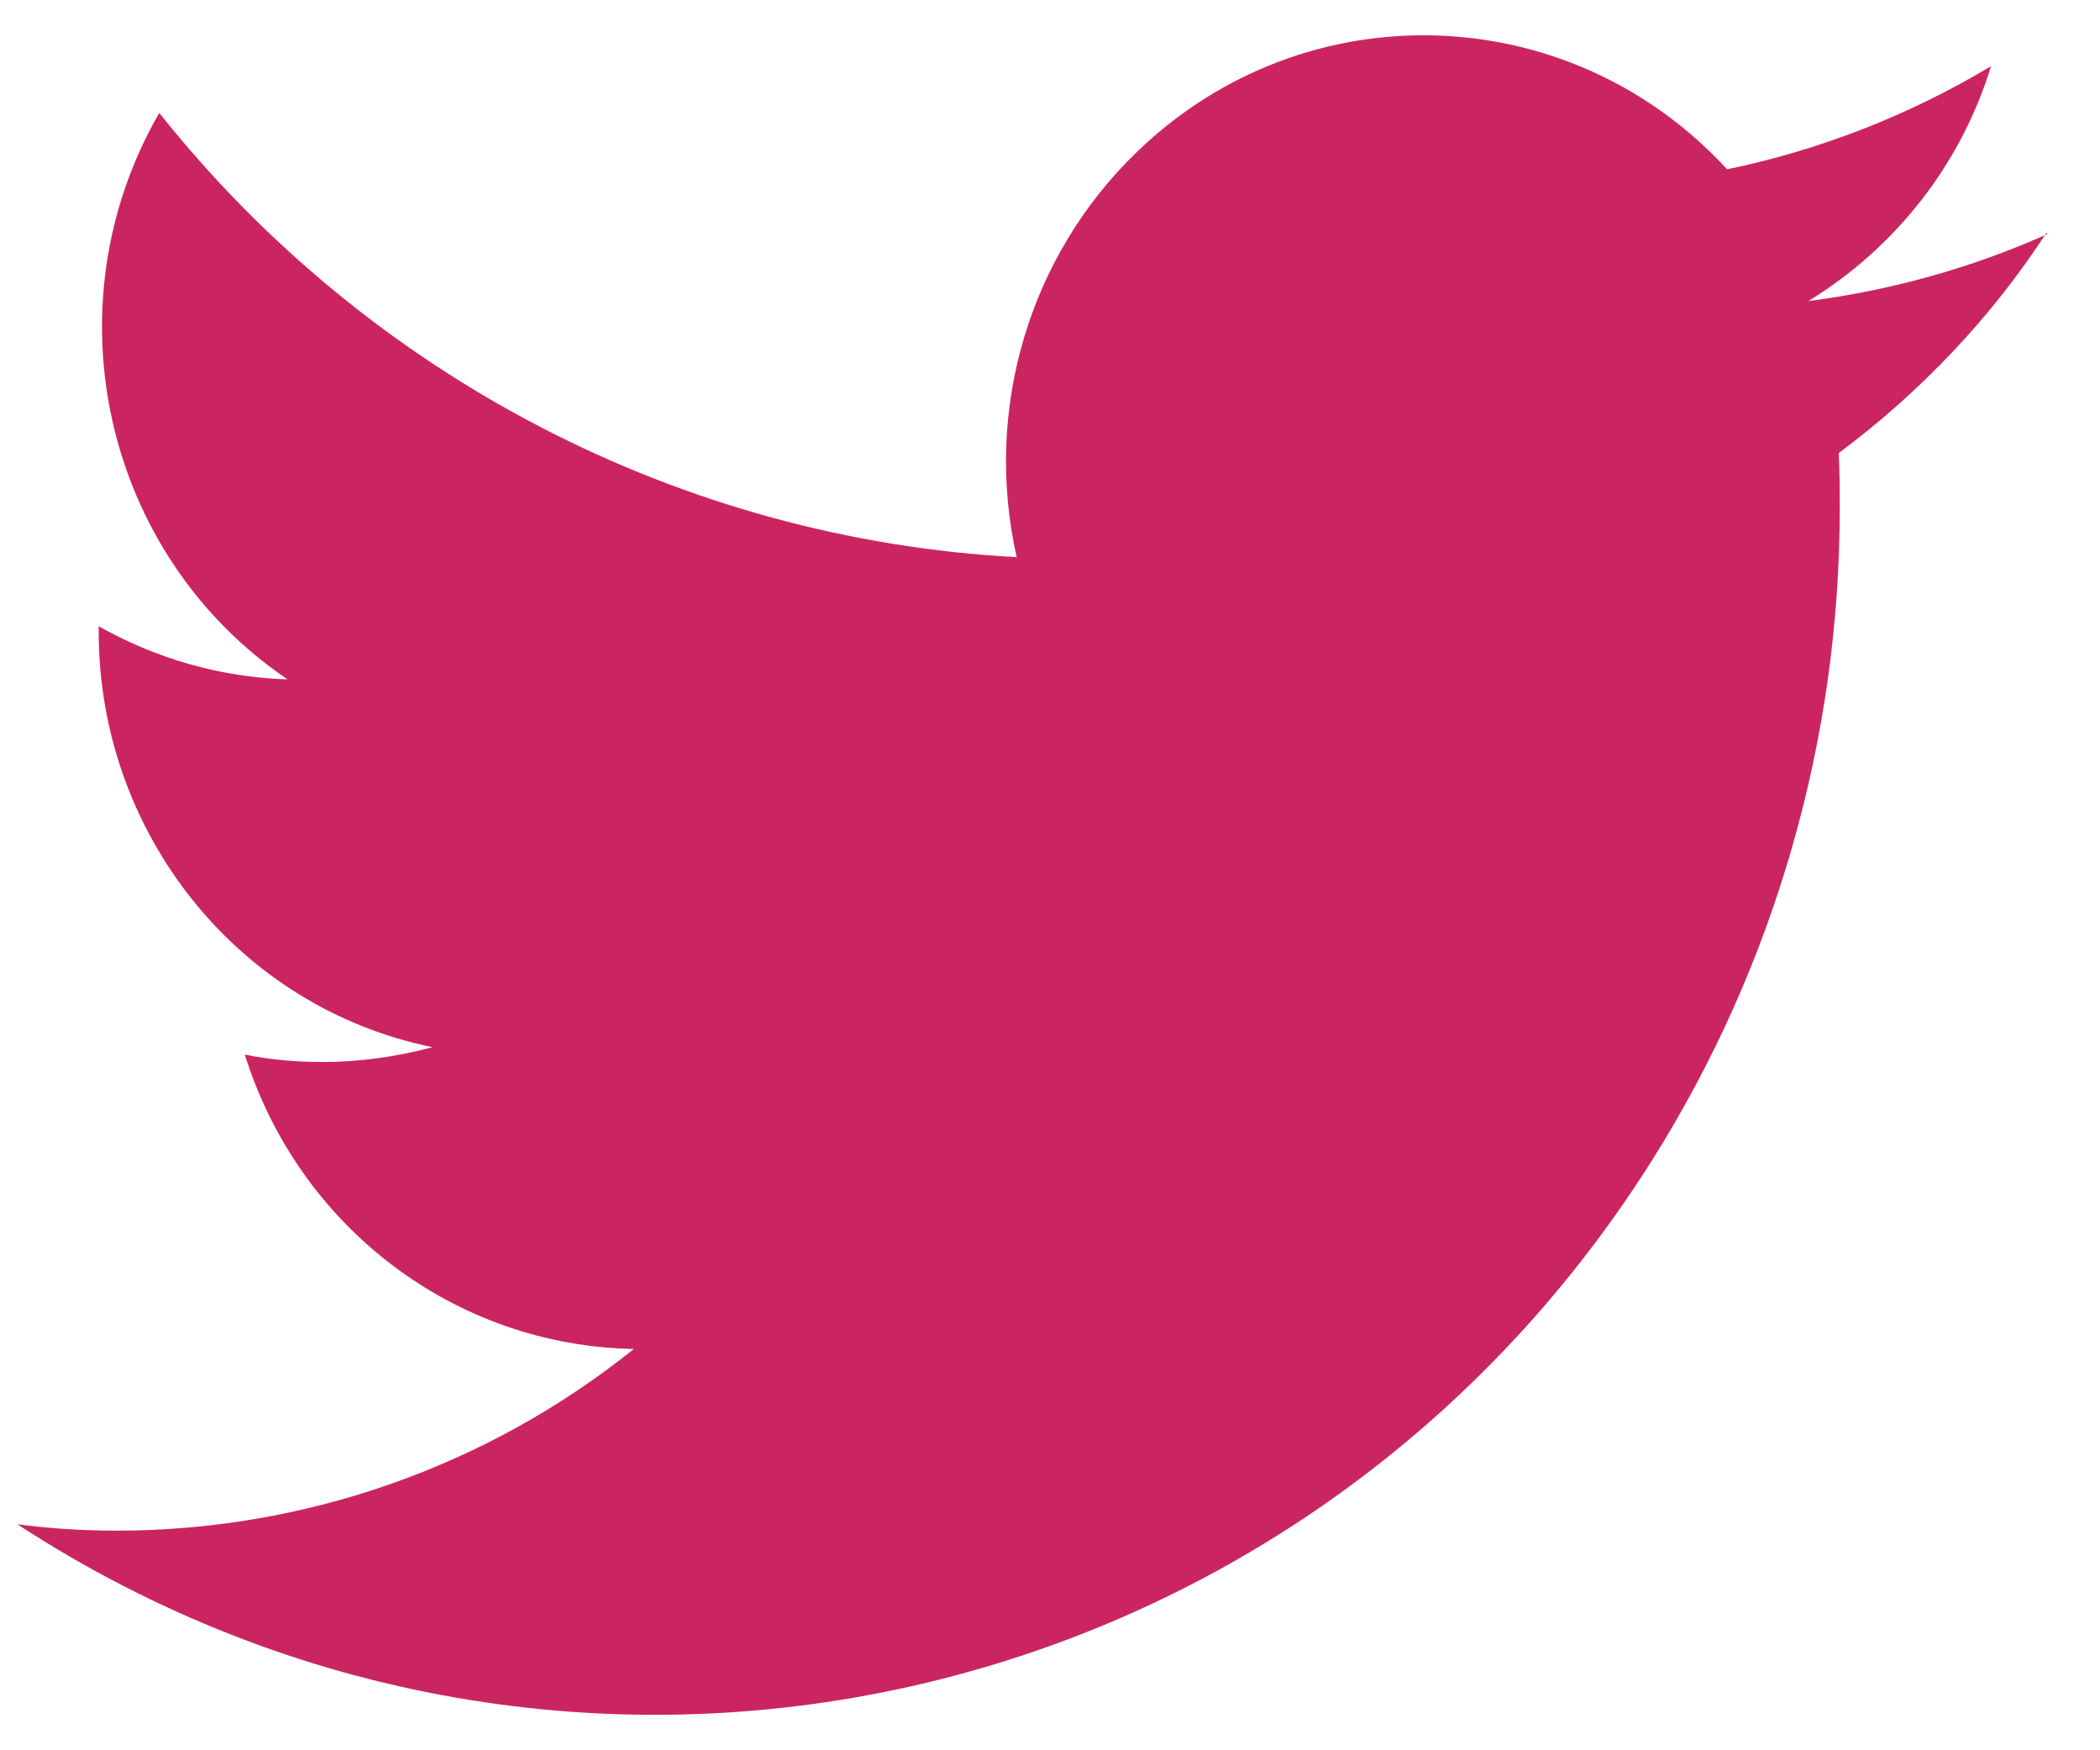 <svg width="30" height="25" viewBox="0 0 30 25" fill="none" xmlns="http://www.w3.org/2000/svg">
<path id="b" d="M29.248 3.344C28.16 3.829 27.013 4.148 25.835 4.3C27.072 3.541 28.011 2.357 28.443 0.945C27.281 1.643 25.999 2.144 24.673 2.418C22.423 -0.026 18.652 -0.148 16.253 2.159C14.703 3.647 14.048 5.848 14.524 7.958C9.741 7.7 5.285 5.393 2.275 1.613C0.68 4.376 1.485 7.928 4.108 9.704C3.169 9.674 2.245 9.416 1.41 8.945V9.021C1.41 11.905 3.407 14.395 6.179 14.957C5.673 15.093 5.136 15.169 4.614 15.169C4.242 15.169 3.869 15.139 3.497 15.063C4.272 17.537 6.507 19.222 9.055 19.268C6.954 20.953 4.346 21.863 1.664 21.863C1.187 21.863 0.71 21.833 0.248 21.772C8.117 26.903 18.578 24.566 23.615 16.55C25.358 13.772 26.282 10.554 26.282 7.26C26.282 7.002 26.282 6.744 26.268 6.471C27.43 5.605 28.443 4.543 29.233 3.328L29.248 3.344Z" fill="#CB2561"/>
</svg>
